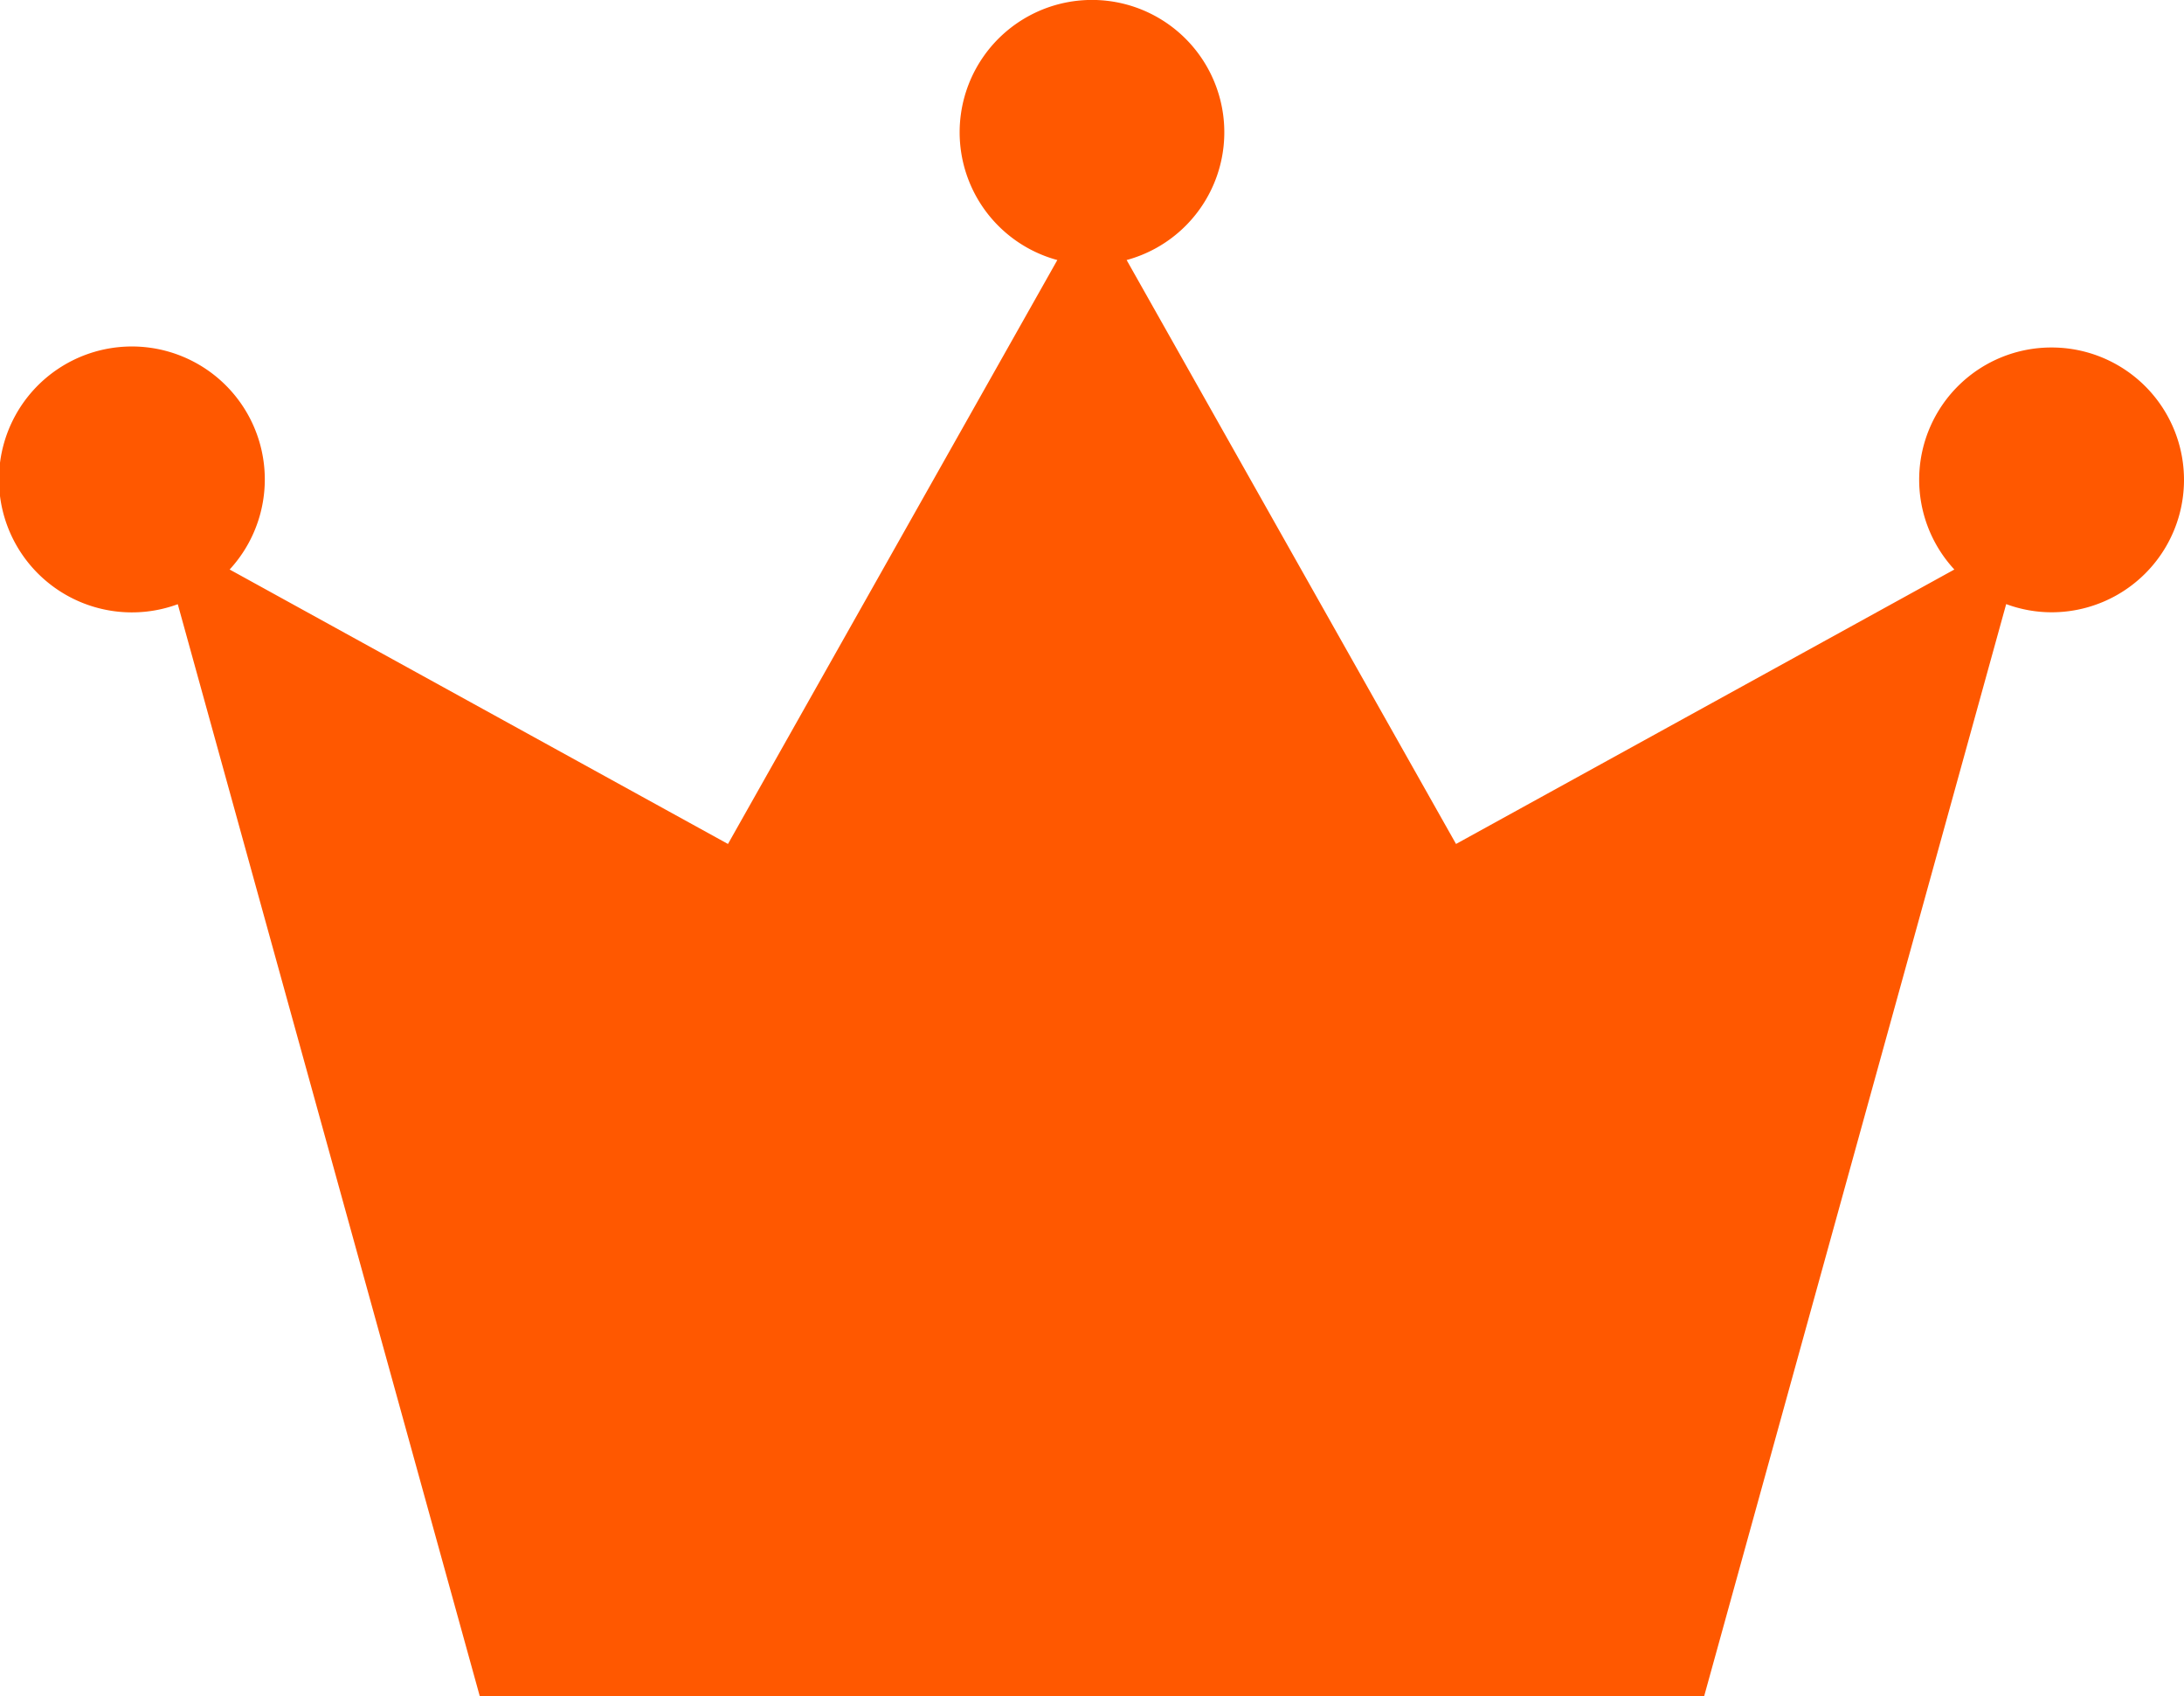 <svg id="k0183_6" xmlns="http://www.w3.org/2000/svg" width="59.249" height="46.007"><path id="パス_1" data-name="パス 1" d="M57.658 10.978A3.586 3.586 0 0055.019 17L41.5 24.444 32.564 8.606a3.59 3.59 0 10-1.88 0l-8.935 15.838L8.23 17a3.606 3.606 0 10-1.407.941l8.193 29.619h33.215l8.194-29.622a3.551 3.551 0 001.233.222 3.591 3.591 0 000-7.182z" transform="translate(-2 -1.553)" fill="#ff5800"/></svg>